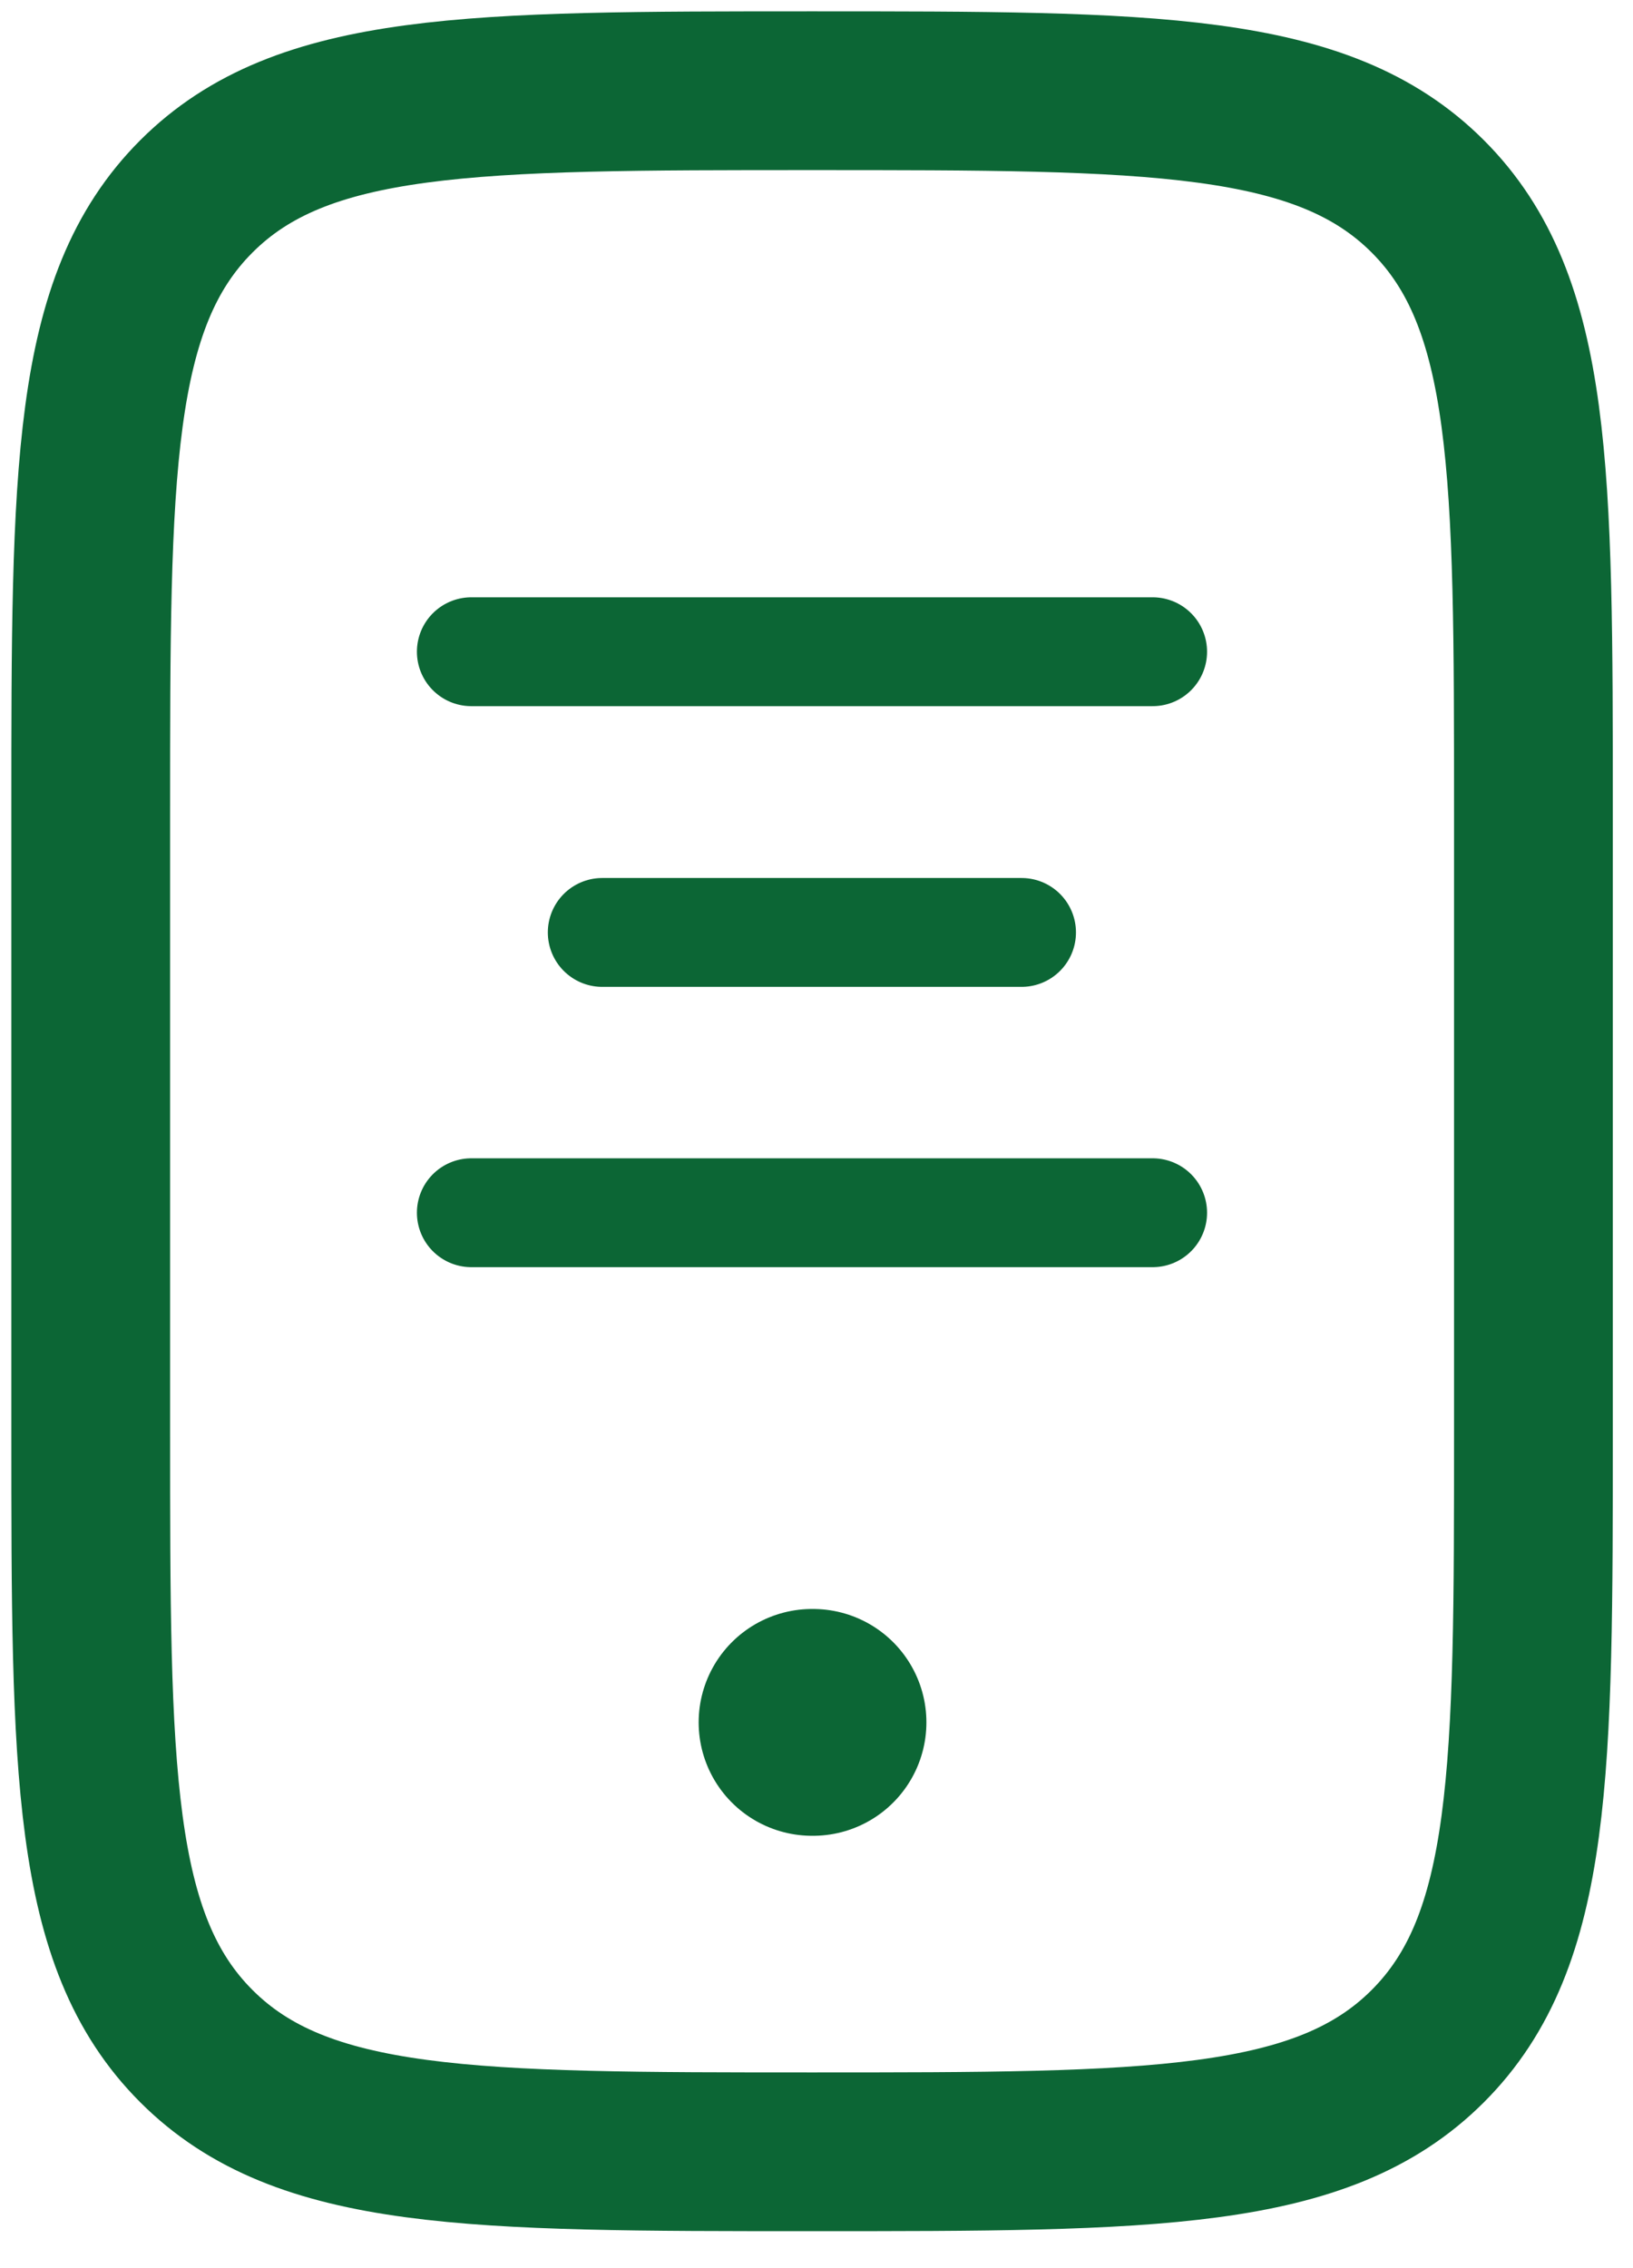 <svg width="36" height="50" viewBox="0 0 36 50" fill="none" xmlns="http://www.w3.org/2000/svg">
<path d="M2 17.902C2 10.406 2 6.658 4.329 4.329C6.658 2 10.406 2 17.902 2C25.399 2 29.147 2 31.476 4.329C33.805 6.658 33.805 10.406 33.805 17.902V31.533C33.805 39.029 33.805 42.778 31.476 45.106C29.147 47.435 25.399 47.435 17.902 47.435C10.406 47.435 6.658 47.435 4.329 45.106C2 42.778 2 39.029 2 31.533V17.902Z" stroke="#0C6635" stroke-width="3.5" stroke-linecap="round"/>
<path d="M17.902 37.969H17.923" stroke="#0C6635" stroke-width="5" stroke-linecap="round" stroke-linejoin="round"/>
<path d="M10.391 14.367H25.41" stroke="#0C6635" stroke-width="2.4" stroke-linecap="round"/>
<path d="M10.391 26.734H25.41" stroke="#0C6635" stroke-width="2.4" stroke-linecap="round"/>
<path d="M13.277 20.555H22.52" stroke="#0C6635" stroke-width="2.4" stroke-linecap="round"/>
</svg>
